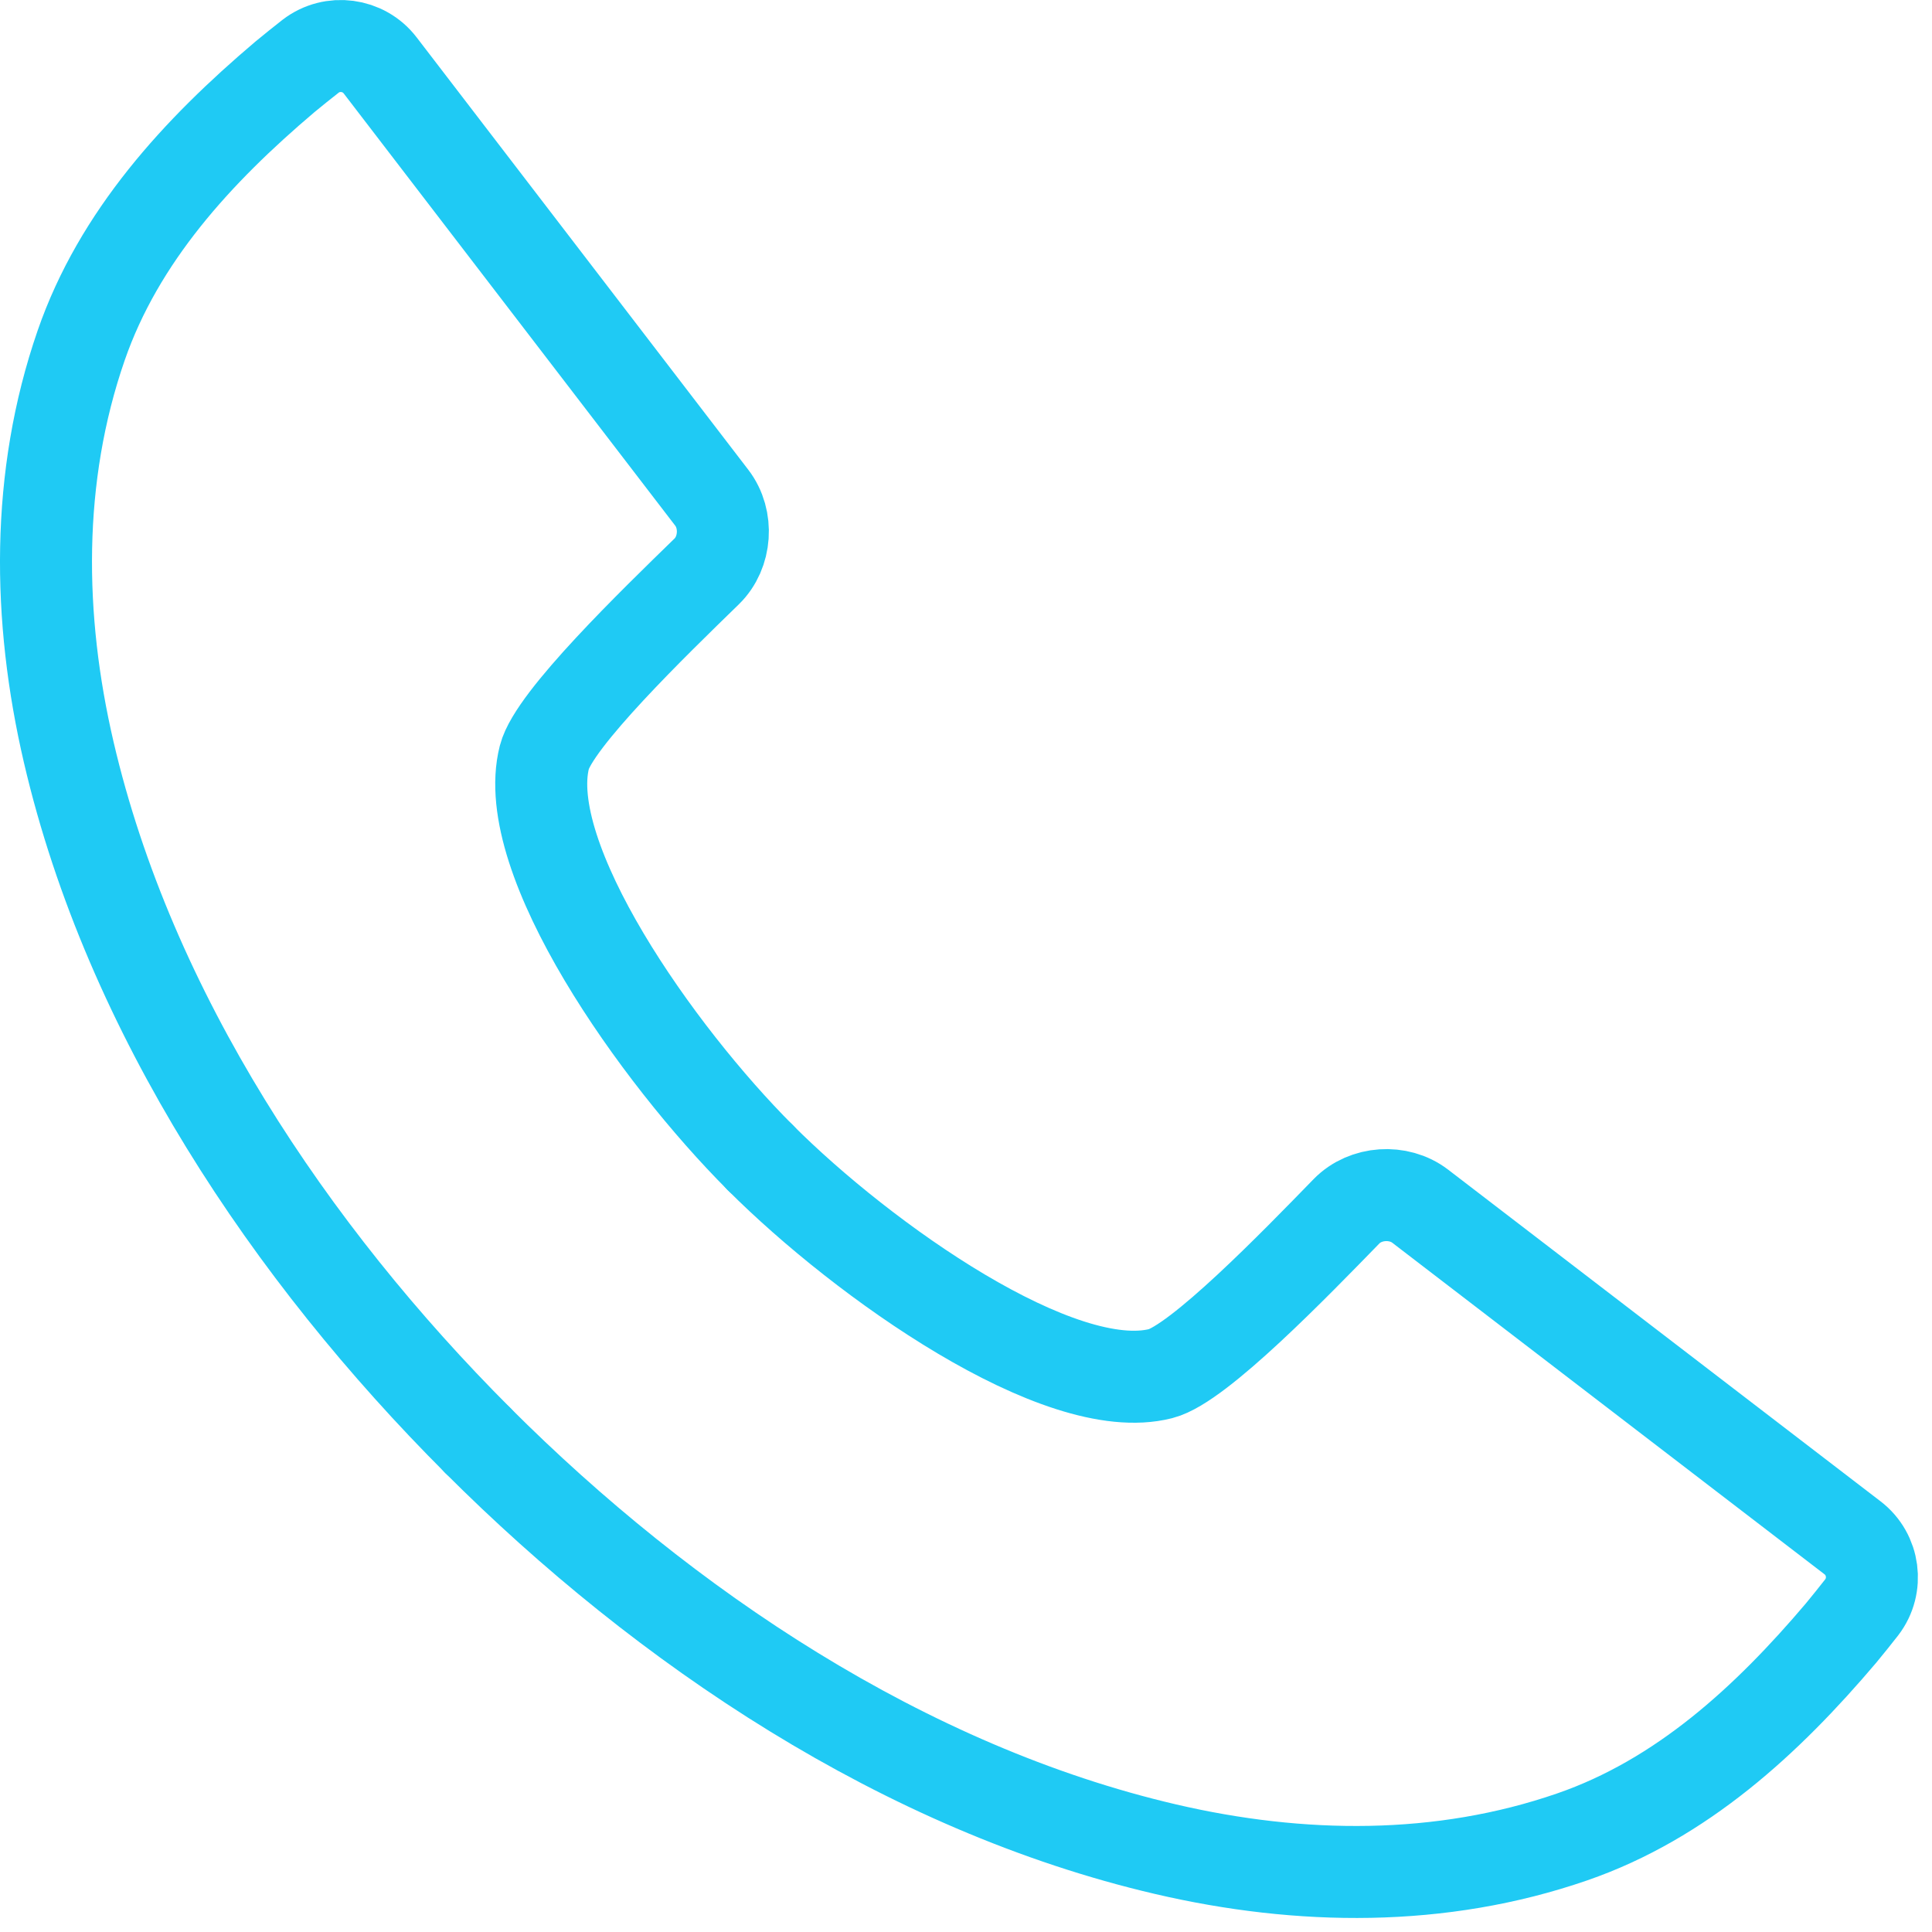 <svg xmlns="http://www.w3.org/2000/svg" width="42" height="42" viewBox="0 0 42 42" fill="none"><g id="Group"><path id="Vector" d="M10.383 31.311C14.453 35.381 19.673 38.881 25.343 40.201C28.263 40.881 31.323 40.921 34.183 39.931C36.553 39.111 38.413 37.401 40.023 35.501C40.173 35.321 40.323 35.131 40.473 34.941C40.833 34.471 40.743 33.791 40.273 33.431L30.873 26.221C30.403 25.861 29.683 25.911 29.273 26.331C28.163 27.471 26.053 29.651 25.233 29.861C23.033 30.421 18.773 27.411 16.533 25.171" stroke="#1FCAF4" stroke-width="2" stroke-linecap="round" stroke-linejoin="round"></path><path id="Vector_2" d="M10.384 31.311C6.314 27.241 2.814 22.021 1.494 16.351C0.814 13.431 0.774 10.371 1.764 7.511C2.584 5.141 4.294 3.281 6.194 1.671C6.374 1.521 6.564 1.371 6.754 1.221C7.224 0.861 7.904 0.951 8.264 1.421L15.474 10.821C15.834 11.291 15.784 12.011 15.364 12.421C14.224 13.531 12.044 15.641 11.834 16.461C11.274 18.661 14.284 22.921 16.524 25.161" stroke="#1FCAF4" stroke-width="2" stroke-linecap="round" stroke-linejoin="round"></path></g></svg>
